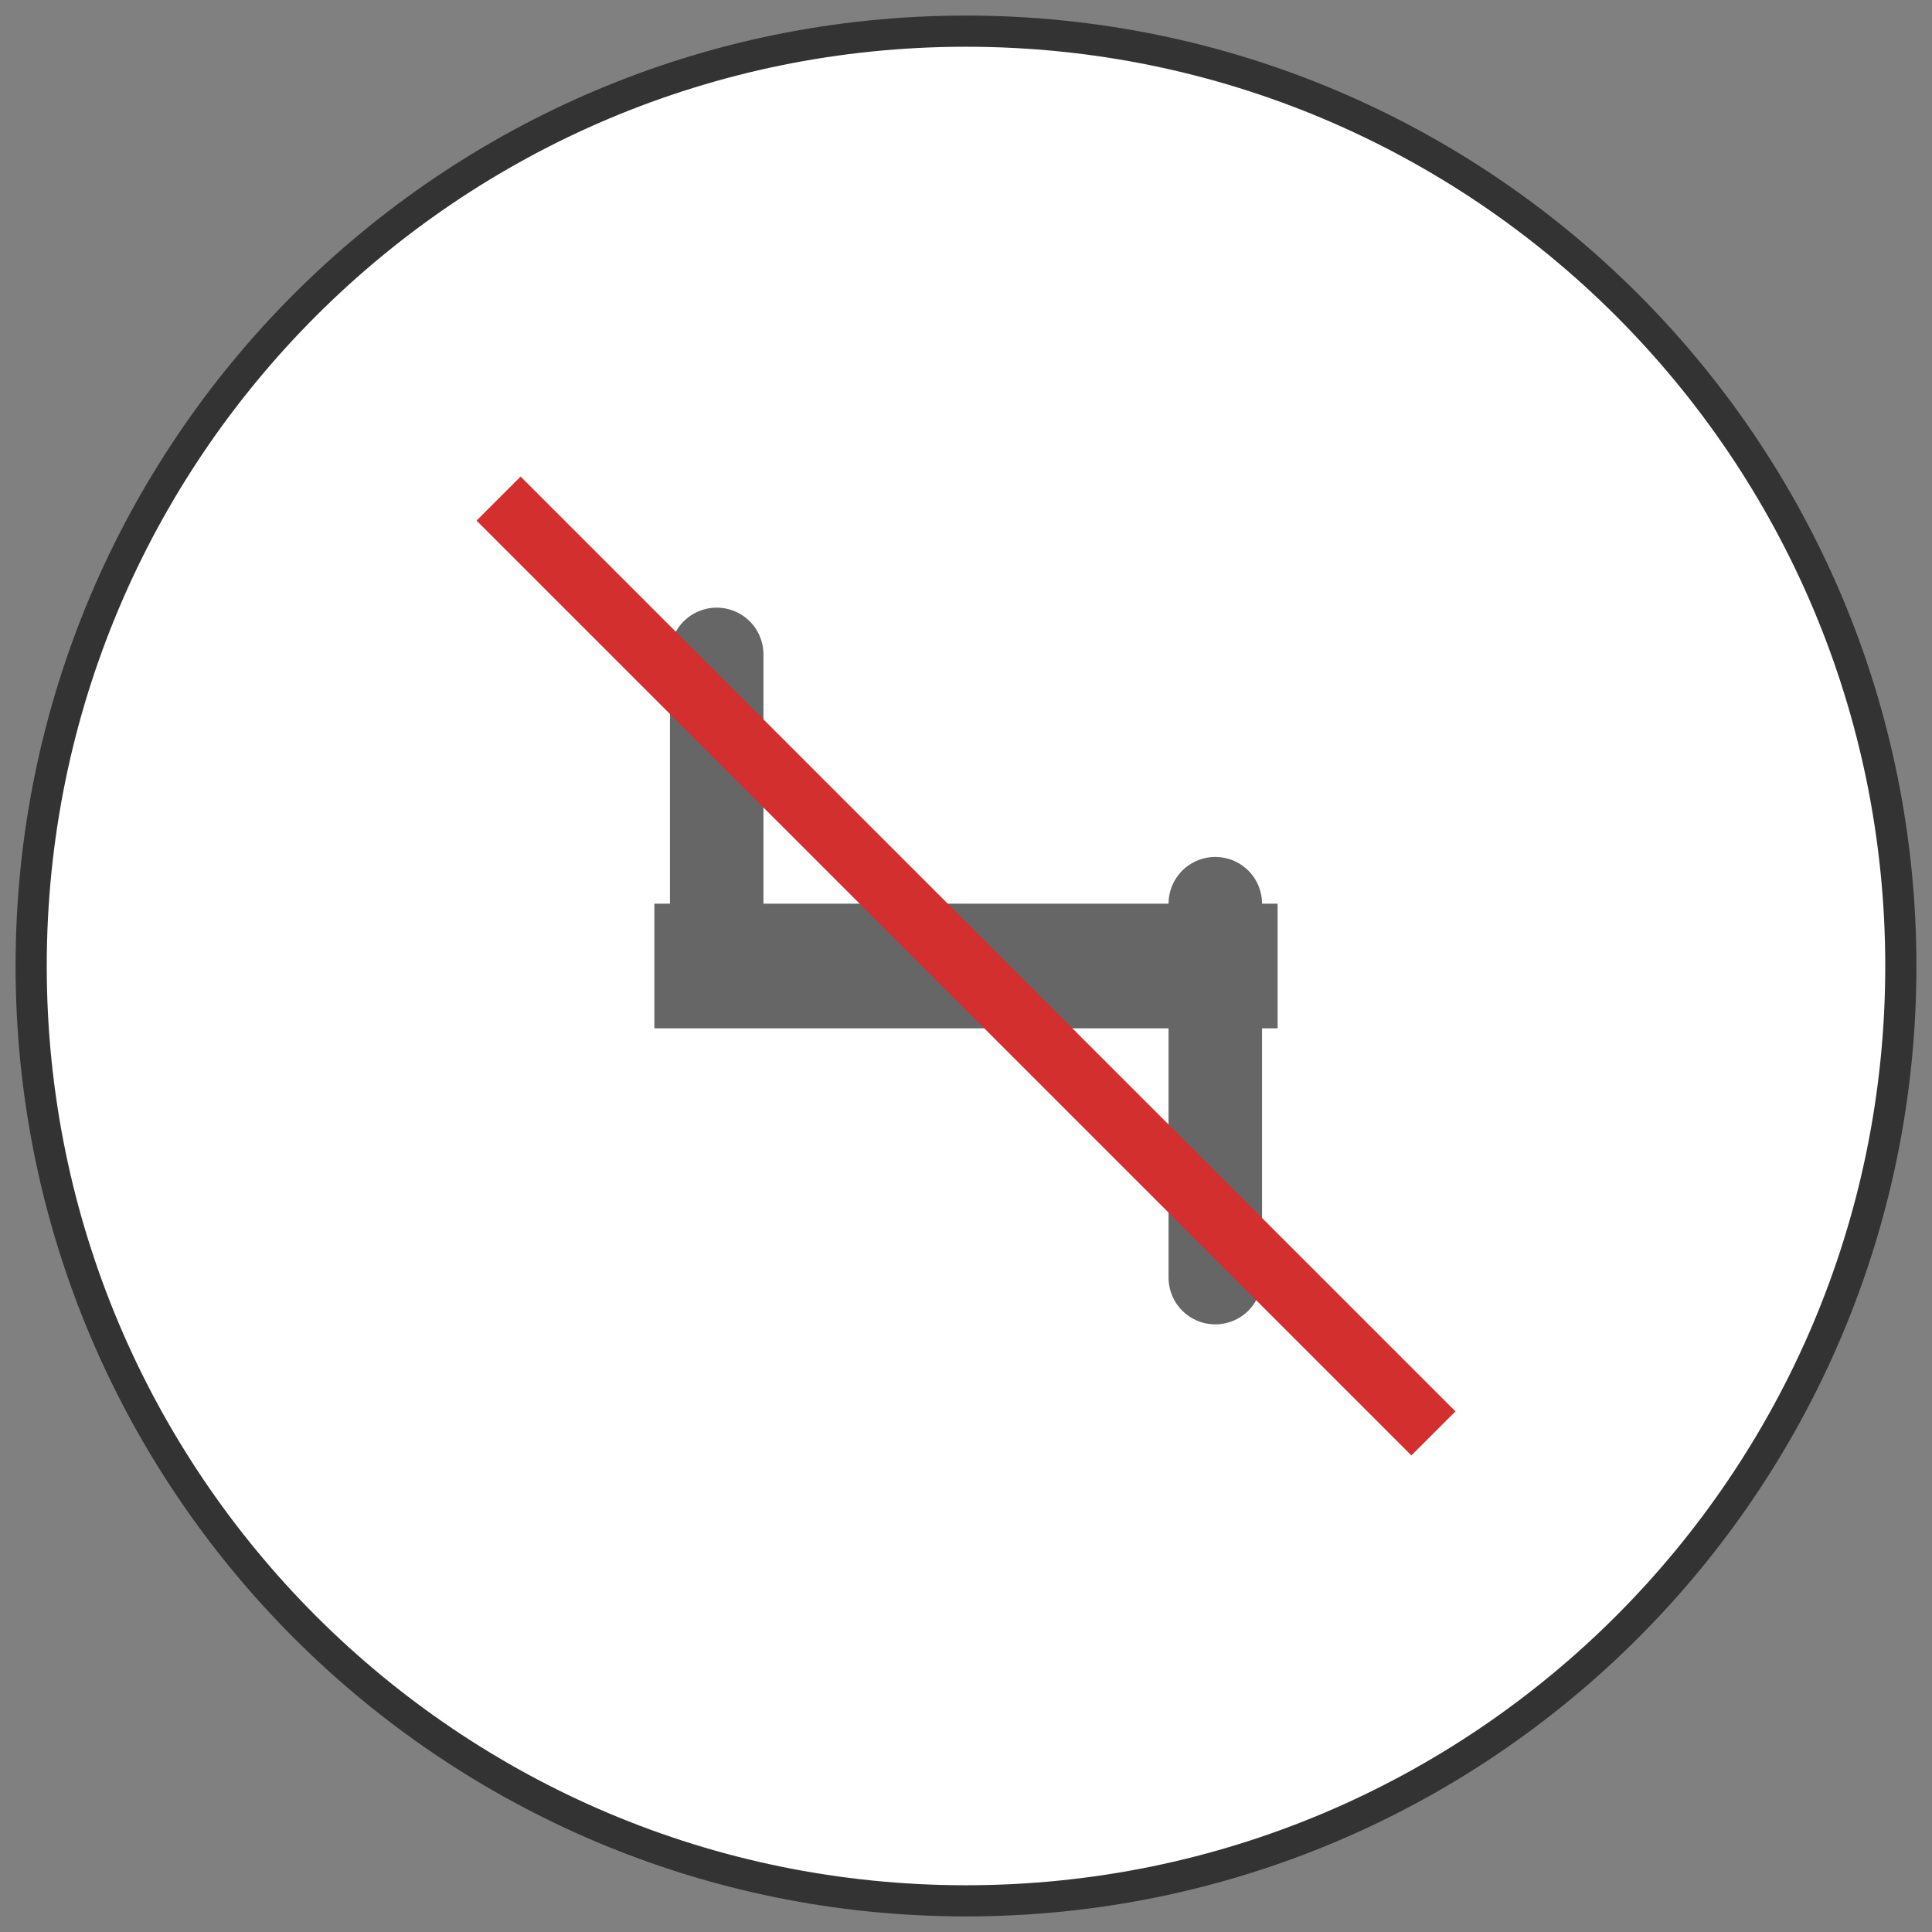 <?xml version="1.0" encoding="UTF-8"?>
<svg xmlns="http://www.w3.org/2000/svg" width="62" height="62" viewBox="0 0 62 62" fill="none">
  <rect x="0" y="0" width="62" height="62" fill="#808080" stroke="none"/>
  <path d="M31 61C47.569 61 61 47.569 61 31C61 14.431 47.569 1 31 1C14.431 1 1 14.431 1 31C1 47.569 14.431 61 31 61Z" fill="white" stroke="#333333"></path>
  <path d="M41 29H21V33H41V29Z" fill="#666666"></path>
  <path d="M23 21V29M39 29V41" stroke="#666666" stroke-width="3" stroke-linecap="round"></path>
  <path d="M16 16L46 46" stroke="#D32F2F" stroke-width="2"></path>
</svg>
